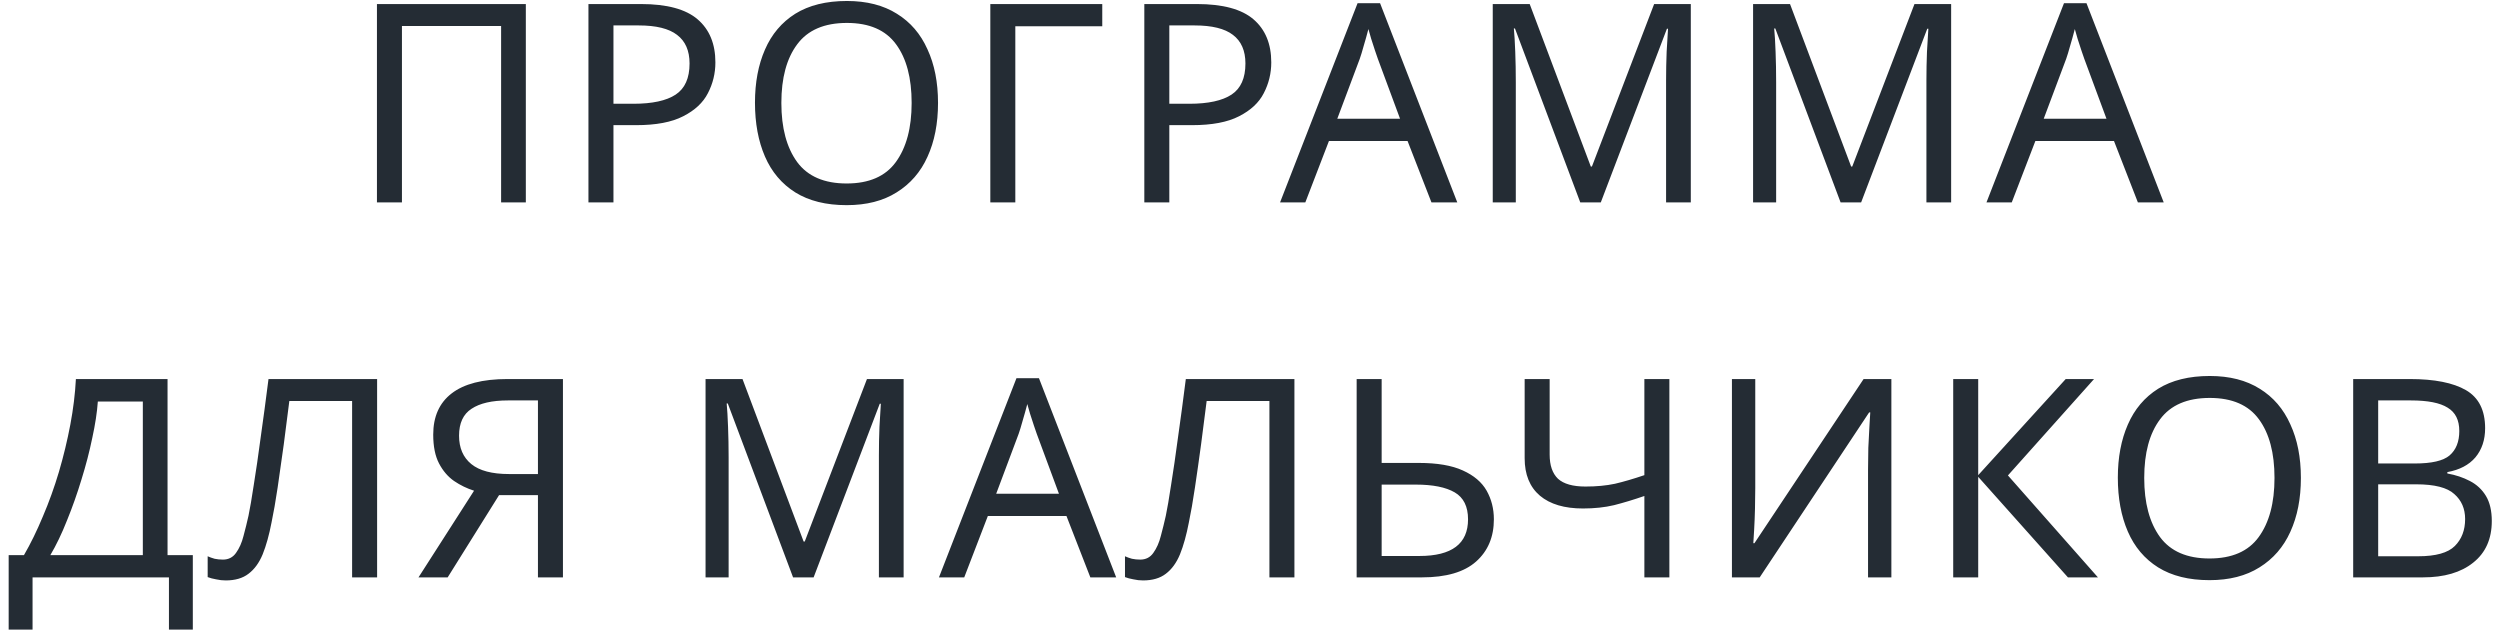 <?xml version="1.0" encoding="UTF-8"?> <svg xmlns="http://www.w3.org/2000/svg" width="180" height="46" viewBox="0 0 180 46" fill="none"> <path d="M27.14 14.571V0.291H37.86V14.571H36.08V1.871H28.94V14.571H27.14ZM46.148 0.291C48.015 0.291 49.375 0.658 50.228 1.391C51.082 2.125 51.508 3.158 51.508 4.491C51.508 5.278 51.328 6.018 50.968 6.711C50.622 7.391 50.029 7.945 49.188 8.371C48.362 8.798 47.235 9.011 45.809 9.011H44.169V14.571H42.368V0.291H46.148ZM45.989 1.831H44.169V7.471H45.608C46.968 7.471 47.982 7.251 48.648 6.811C49.315 6.371 49.648 5.625 49.648 4.571C49.648 3.651 49.349 2.965 48.748 2.511C48.162 2.058 47.242 1.831 45.989 1.831ZM67.538 7.411C67.538 8.891 67.285 10.185 66.778 11.291C66.285 12.385 65.545 13.238 64.558 13.851C63.585 14.465 62.385 14.771 60.958 14.771C59.478 14.771 58.245 14.465 57.258 13.851C56.285 13.238 55.558 12.378 55.078 11.271C54.598 10.165 54.358 8.871 54.358 7.391C54.358 5.938 54.598 4.665 55.078 3.571C55.558 2.465 56.285 1.605 57.258 0.991C58.245 0.378 59.485 0.071 60.978 0.071C62.405 0.071 63.605 0.378 64.578 0.991C65.551 1.591 66.285 2.445 66.778 3.551C67.285 4.645 67.538 5.931 67.538 7.411ZM56.258 7.411C56.258 9.211 56.638 10.631 57.398 11.671C58.158 12.698 59.345 13.211 60.958 13.211C62.571 13.211 63.751 12.698 64.498 11.671C65.258 10.631 65.638 9.211 65.638 7.411C65.638 5.611 65.265 4.205 64.518 3.191C63.771 2.165 62.591 1.651 60.978 1.651C59.351 1.651 58.158 2.165 57.398 3.191C56.638 4.205 56.258 5.611 56.258 7.411ZM79.363 0.291V1.891H73.103V14.571H71.303V0.291H79.363ZM86.171 0.291C88.038 0.291 89.398 0.658 90.251 1.391C91.105 2.125 91.531 3.158 91.531 4.491C91.531 5.278 91.351 6.018 90.991 6.711C90.644 7.391 90.051 7.945 89.211 8.371C88.385 8.798 87.258 9.011 85.831 9.011H84.191V14.571H82.391V0.291H86.171ZM86.011 1.831H84.191V7.471H85.631C86.991 7.471 88.004 7.251 88.671 6.811C89.338 6.371 89.671 5.625 89.671 4.571C89.671 3.651 89.371 2.965 88.771 2.511C88.184 2.058 87.264 1.831 86.011 1.831ZM103.064 14.571L101.344 10.151H95.684L93.984 14.571H92.165L97.745 0.231H99.365L104.924 14.571H103.064ZM100.804 8.551L99.204 4.231C99.165 4.125 99.098 3.931 99.004 3.651C98.911 3.371 98.818 3.085 98.725 2.791C98.644 2.485 98.578 2.251 98.525 2.091C98.418 2.505 98.305 2.911 98.184 3.311C98.078 3.698 97.984 4.005 97.904 4.231L96.284 8.551H100.804ZM113.778 14.571L109.078 2.051H108.998C109.038 2.465 109.071 3.025 109.098 3.731C109.125 4.425 109.138 5.151 109.138 5.911V14.571H107.478V0.291H110.138L114.538 11.991H114.618L119.098 0.291H121.738V14.571H119.958V5.791C119.958 5.098 119.971 4.411 119.998 3.731C120.038 3.051 120.071 2.498 120.098 2.071H120.018L115.258 14.571H113.778ZM132.522 14.571L127.822 2.051H127.742C127.782 2.465 127.816 3.025 127.842 3.731C127.869 4.425 127.882 5.151 127.882 5.911V14.571H126.222V0.291H128.882L133.282 11.991H133.362L137.842 0.291H140.482V14.571H138.702V5.791C138.702 5.098 138.716 4.411 138.742 3.731C138.782 3.051 138.816 2.498 138.842 2.071H138.762L134.002 14.571H132.522ZM153.927 14.571L152.207 10.151H146.547L144.847 14.571H143.027L148.607 0.231H150.227L155.787 14.571H153.927ZM151.667 8.551L150.067 4.231C150.027 4.125 149.96 3.931 149.867 3.651C149.774 3.371 149.68 3.085 149.587 2.791C149.507 2.485 149.44 2.251 149.387 2.091C149.28 2.505 149.167 2.911 149.047 3.311C148.94 3.698 148.847 4.005 148.767 4.231L147.147 8.551H151.667ZM12.063 27.291V39.971H13.883V45.331H12.164V41.571H2.344V45.331H0.624V39.971H1.724C2.204 39.145 2.657 38.218 3.084 37.191C3.524 36.165 3.91 35.091 4.244 33.971C4.577 32.838 4.85 31.705 5.064 30.571C5.277 29.438 5.41 28.345 5.464 27.291H12.063ZM10.284 28.911H7.044C6.99 29.685 6.857 30.558 6.644 31.531C6.444 32.505 6.184 33.505 5.864 34.531C5.557 35.545 5.21 36.525 4.824 37.471C4.45 38.418 4.05 39.251 3.624 39.971H10.284V28.911ZM27.152 41.571H25.352V28.871H20.832C20.712 29.858 20.578 30.898 20.432 31.991C20.285 33.071 20.138 34.105 19.992 35.091C19.845 36.078 19.698 36.918 19.552 37.611C19.378 38.518 19.165 39.285 18.912 39.911C18.658 40.525 18.318 40.991 17.892 41.311C17.478 41.631 16.932 41.791 16.252 41.791C16.025 41.791 15.792 41.765 15.552 41.711C15.325 41.671 15.125 41.618 14.952 41.551V40.051C15.098 40.118 15.265 40.178 15.452 40.231C15.638 40.271 15.838 40.291 16.052 40.291C16.452 40.291 16.765 40.131 16.992 39.811C17.232 39.478 17.412 39.071 17.532 38.591C17.665 38.098 17.785 37.611 17.892 37.131C17.998 36.625 18.125 35.885 18.272 34.911C18.432 33.925 18.598 32.778 18.772 31.471C18.958 30.165 19.145 28.771 19.332 27.291H27.152V41.571ZM35.932 35.651L32.232 41.571H30.132L34.132 35.331C33.625 35.171 33.145 34.938 32.692 34.631C32.252 34.325 31.892 33.905 31.612 33.371C31.332 32.838 31.192 32.145 31.192 31.291C31.192 29.998 31.632 29.011 32.512 28.331C33.405 27.638 34.745 27.291 36.532 27.291H40.532V41.571H38.732V35.651H35.932ZM38.732 28.831H36.572C35.425 28.831 34.552 29.031 33.952 29.431C33.352 29.818 33.052 30.465 33.052 31.371C33.052 32.251 33.345 32.931 33.932 33.411C34.519 33.891 35.425 34.131 36.652 34.131H38.732V28.831ZM57.101 41.571L52.401 29.051H52.321C52.361 29.465 52.394 30.025 52.42 30.731C52.447 31.425 52.461 32.151 52.461 32.911V41.571H50.8V27.291H53.461L57.861 38.991H57.941L62.421 27.291H65.061V41.571H63.281V32.791C63.281 32.098 63.294 31.411 63.321 30.731C63.361 30.051 63.394 29.498 63.421 29.071H63.341L58.581 41.571H57.101ZM78.505 41.571L76.785 37.151H71.125L69.425 41.571H67.605L73.185 27.231H74.805L80.365 41.571H78.505ZM76.245 35.551L74.645 31.231C74.605 31.125 74.538 30.931 74.445 30.651C74.352 30.371 74.258 30.085 74.165 29.791C74.085 29.485 74.018 29.251 73.965 29.091C73.858 29.505 73.745 29.911 73.625 30.311C73.518 30.698 73.425 31.005 73.345 31.231L71.725 35.551H76.245ZM93.198 41.571H91.398V28.871H86.879C86.758 29.858 86.625 30.898 86.478 31.991C86.332 33.071 86.185 34.105 86.038 35.091C85.892 36.078 85.745 36.918 85.599 37.611C85.425 38.518 85.212 39.285 84.959 39.911C84.705 40.525 84.365 40.991 83.939 41.311C83.525 41.631 82.978 41.791 82.299 41.791C82.072 41.791 81.838 41.765 81.599 41.711C81.372 41.671 81.172 41.618 80.999 41.551V40.051C81.145 40.118 81.312 40.178 81.499 40.231C81.685 40.271 81.885 40.291 82.099 40.291C82.499 40.291 82.812 40.131 83.038 39.811C83.278 39.478 83.459 39.071 83.579 38.591C83.712 38.098 83.832 37.611 83.939 37.131C84.045 36.625 84.172 35.885 84.319 34.911C84.478 33.925 84.645 32.778 84.819 31.471C85.005 30.165 85.192 28.771 85.379 27.291H93.198V41.571ZM97.679 41.571V27.291H99.479V33.331H102.159C103.479 33.331 104.532 33.511 105.319 33.871C106.119 34.231 106.692 34.718 107.039 35.331C107.385 35.945 107.559 36.631 107.559 37.391C107.559 38.658 107.132 39.671 106.279 40.431C105.425 41.191 104.125 41.571 102.379 41.571H97.679ZM99.479 40.031H102.199C104.532 40.031 105.699 39.151 105.699 37.391C105.699 36.471 105.379 35.825 104.739 35.451C104.099 35.078 103.165 34.891 101.939 34.891H99.479V40.031ZM120.195 41.571H118.395V35.711C117.621 35.978 116.895 36.198 116.215 36.371C115.548 36.531 114.801 36.611 113.975 36.611C112.641 36.611 111.608 36.305 110.875 35.691C110.141 35.065 109.775 34.165 109.775 32.991V27.291H111.575V32.731C111.575 33.505 111.775 34.085 112.175 34.471C112.588 34.845 113.248 35.031 114.155 35.031C114.941 35.031 115.648 34.965 116.275 34.831C116.901 34.685 117.608 34.478 118.395 34.211V27.291H120.195V41.571ZM124.699 27.291H126.379V35.131C126.379 35.585 126.373 36.085 126.359 36.631C126.346 37.165 126.326 37.665 126.299 38.131C126.273 38.585 126.253 38.911 126.239 39.111H126.319L134.179 27.291H136.179V41.571H134.499V33.811C134.499 33.331 134.506 32.811 134.519 32.251C134.546 31.678 134.573 31.158 134.599 30.691C134.626 30.225 134.646 29.891 134.659 29.691H134.579L126.699 41.571H124.699V27.291ZM151.051 41.571H148.891L142.431 34.331V41.571H140.631V27.291H142.431V34.211L148.731 27.291H150.771L144.571 34.231L151.051 41.571ZM165.664 34.411C165.664 35.891 165.41 37.185 164.904 38.291C164.41 39.385 163.67 40.238 162.684 40.851C161.71 41.465 160.51 41.771 159.084 41.771C157.604 41.771 156.37 41.465 155.384 40.851C154.41 40.238 153.684 39.378 153.204 38.271C152.724 37.165 152.484 35.871 152.484 34.391C152.484 32.938 152.724 31.665 153.204 30.571C153.684 29.465 154.41 28.605 155.384 27.991C156.37 27.378 157.61 27.071 159.104 27.071C160.53 27.071 161.73 27.378 162.704 27.991C163.677 28.591 164.41 29.445 164.904 30.551C165.41 31.645 165.664 32.931 165.664 34.411ZM154.384 34.411C154.384 36.211 154.764 37.631 155.524 38.671C156.284 39.698 157.47 40.211 159.084 40.211C160.697 40.211 161.877 39.698 162.624 38.671C163.384 37.631 163.764 36.211 163.764 34.411C163.764 32.611 163.39 31.205 162.644 30.191C161.897 29.165 160.717 28.651 159.104 28.651C157.477 28.651 156.284 29.165 155.524 30.191C154.764 31.205 154.384 32.611 154.384 34.411ZM169.429 27.291H173.509C175.282 27.291 176.629 27.558 177.549 28.091C178.469 28.625 178.929 29.538 178.929 30.831C178.929 31.671 178.695 32.371 178.229 32.931C177.762 33.478 177.089 33.831 176.209 33.991V34.091C176.809 34.198 177.349 34.378 177.829 34.631C178.322 34.885 178.709 35.245 178.989 35.711C179.269 36.178 179.409 36.778 179.409 37.511C179.409 38.805 178.962 39.805 178.069 40.511C177.189 41.218 175.982 41.571 174.449 41.571H169.429V27.291ZM171.229 33.371H173.869C175.082 33.371 175.915 33.178 176.369 32.791C176.835 32.391 177.069 31.805 177.069 31.031C177.069 30.245 176.789 29.685 176.229 29.351C175.682 29.005 174.802 28.831 173.589 28.831H171.229V33.371ZM171.229 34.871V40.051H174.109C175.375 40.051 176.255 39.805 176.749 39.311C177.242 38.818 177.489 38.171 177.489 37.371C177.489 36.625 177.229 36.025 176.709 35.571C176.202 35.105 175.289 34.871 173.969 34.871H171.229Z" fill="#242C34"></path> </svg> 
